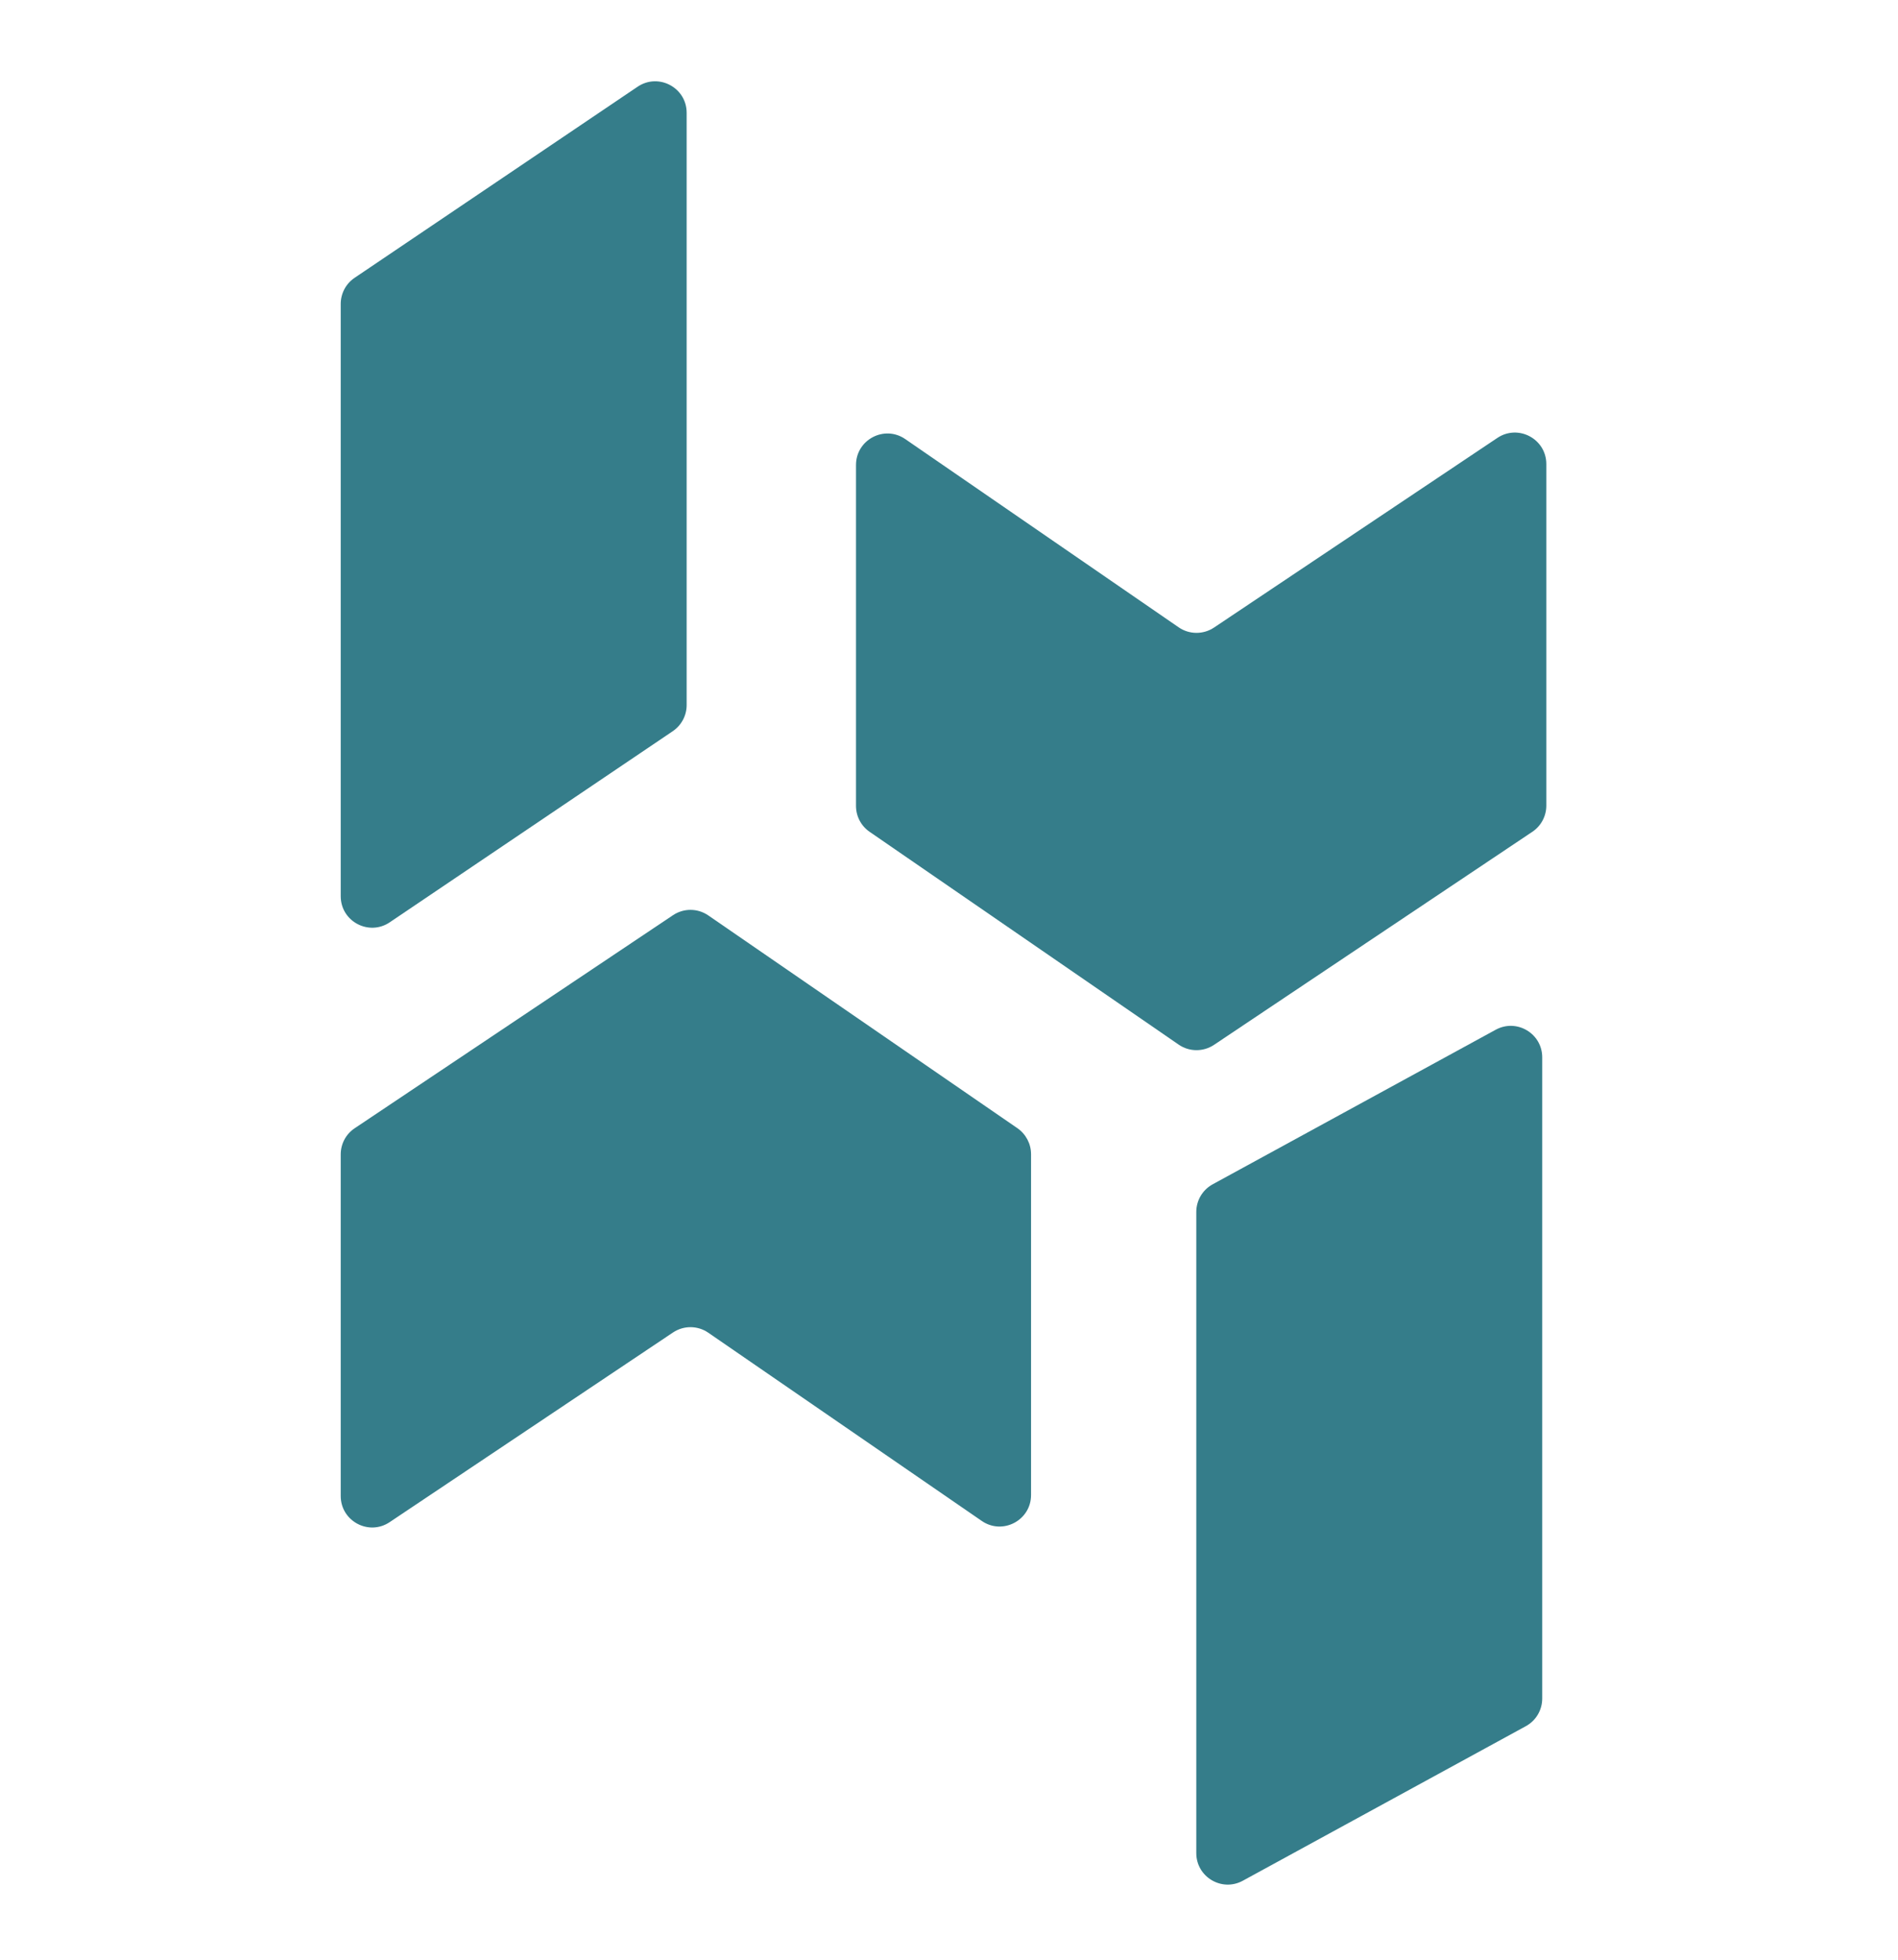 <svg width="31" height="32" viewBox="0 0 31 32" fill="none" xmlns="http://www.w3.org/2000/svg">
<path d="M19.539 19.789C19.539 19.601 19.642 19.428 19.807 19.338L24.43 16.814C24.772 16.628 25.189 16.875 25.189 17.265V27.735C25.189 27.923 25.087 28.096 24.922 28.186L20.299 30.71C19.957 30.897 19.539 30.649 19.539 30.259V19.789Z" fill="#357D8A"/>
<path fill-rule="evenodd" clip-rule="evenodd" d="M25.256 7.578C25.256 7.167 24.798 6.922 24.456 7.151L19.829 10.247C19.654 10.364 19.425 10.363 19.252 10.244L14.786 7.17C14.445 6.935 13.981 7.179 13.981 7.593V13.159C13.981 13.329 14.064 13.487 14.204 13.583L19.252 17.058C19.425 17.177 19.654 17.178 19.829 17.061L25.028 13.582C25.17 13.487 25.256 13.327 25.256 13.155V7.578Z" fill="#357D8A"/>
<path d="M5.565 4.963C5.565 4.792 5.65 4.632 5.791 4.537L10.414 1.416C10.755 1.186 11.215 1.43 11.215 1.842L11.215 11.513C11.215 11.684 11.13 11.843 10.989 11.939L6.366 15.06C6.025 15.29 5.565 15.046 5.565 14.634L5.565 4.963Z" fill="#357D8A"/>
<path fill-rule="evenodd" clip-rule="evenodd" d="M5.565 24.428C5.565 24.838 6.023 25.083 6.364 24.855L10.992 21.758C11.167 21.641 11.395 21.642 11.569 21.762L16.035 24.835C16.375 25.07 16.84 24.826 16.84 24.412L16.84 18.846C16.84 18.677 16.756 18.518 16.617 18.422L11.569 14.948C11.395 14.828 11.167 14.827 10.992 14.944L5.793 18.423C5.65 18.518 5.565 18.678 5.565 18.85L5.565 24.428Z" fill="#357D8A"/>
</svg>
